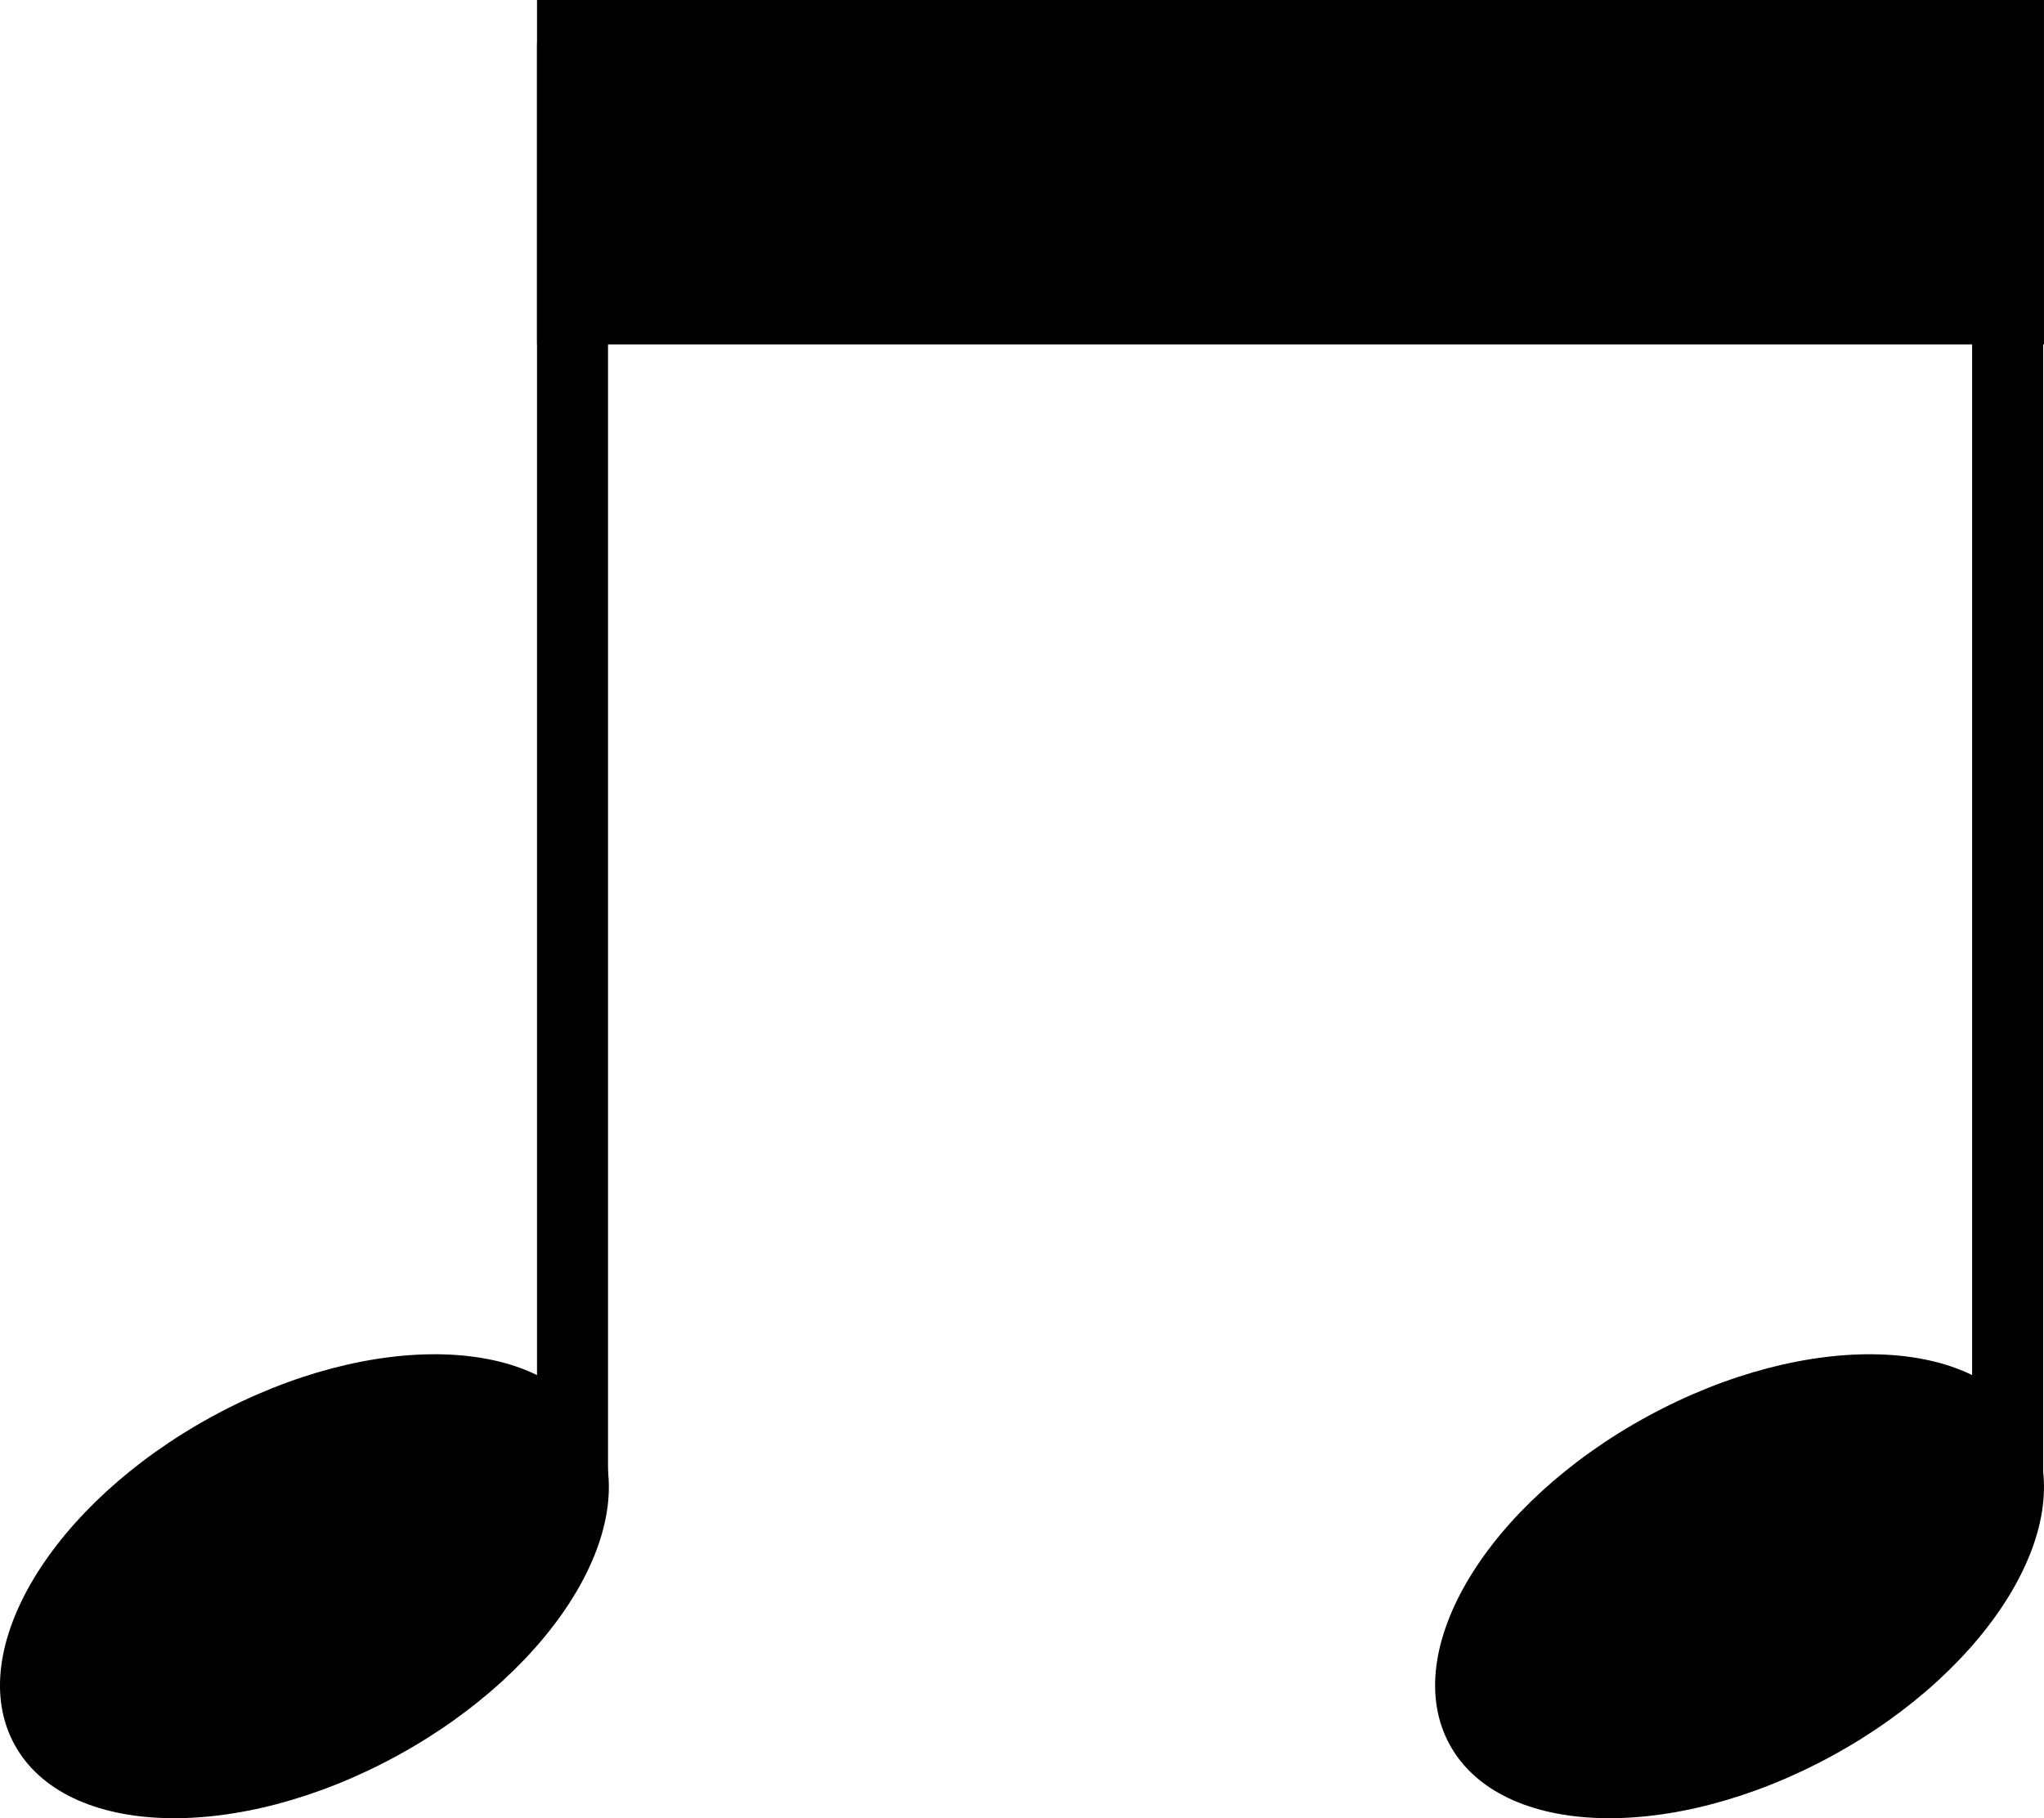 <?xml version="1.0" encoding="UTF-8"?>
<svg id="Layer_2" data-name="Layer 2" xmlns="http://www.w3.org/2000/svg" width="1123.98" height="1000" viewBox="0 0 1123.98 1000">
  <g id="Layer_4" data-name="Layer 4">
    <g>
      <g>
        <rect x="1084.46" y="23.82" width="39.05" height="799.72"/>
        <path d="M1115.99,785.34c28.13,51.5-20.44,132.23-108.49,180.33-88.05,48.09-182.23,45.33-210.36-6.17-28.13-51.5,20.44-132.23,108.49-180.33,88.05-48.09,182.23-45.33,210.36,6.17Z"/>
      </g>
      <g>
        <rect x="295.3" y="23.82" width="39.05" height="799.72"/>
        <path d="M326.83,785.34c28.13,51.5-20.44,132.23-108.49,180.33-88.05,48.09-182.23,45.33-210.36-6.17-28.13-51.5,20.44-132.23,108.49-180.33,88.05-48.09,182.23-45.33,210.36,6.17Z"/>
      </g>
      <rect x="295.3" width="828.67" height="189.45"/>
    </g>
  </g>
</svg>